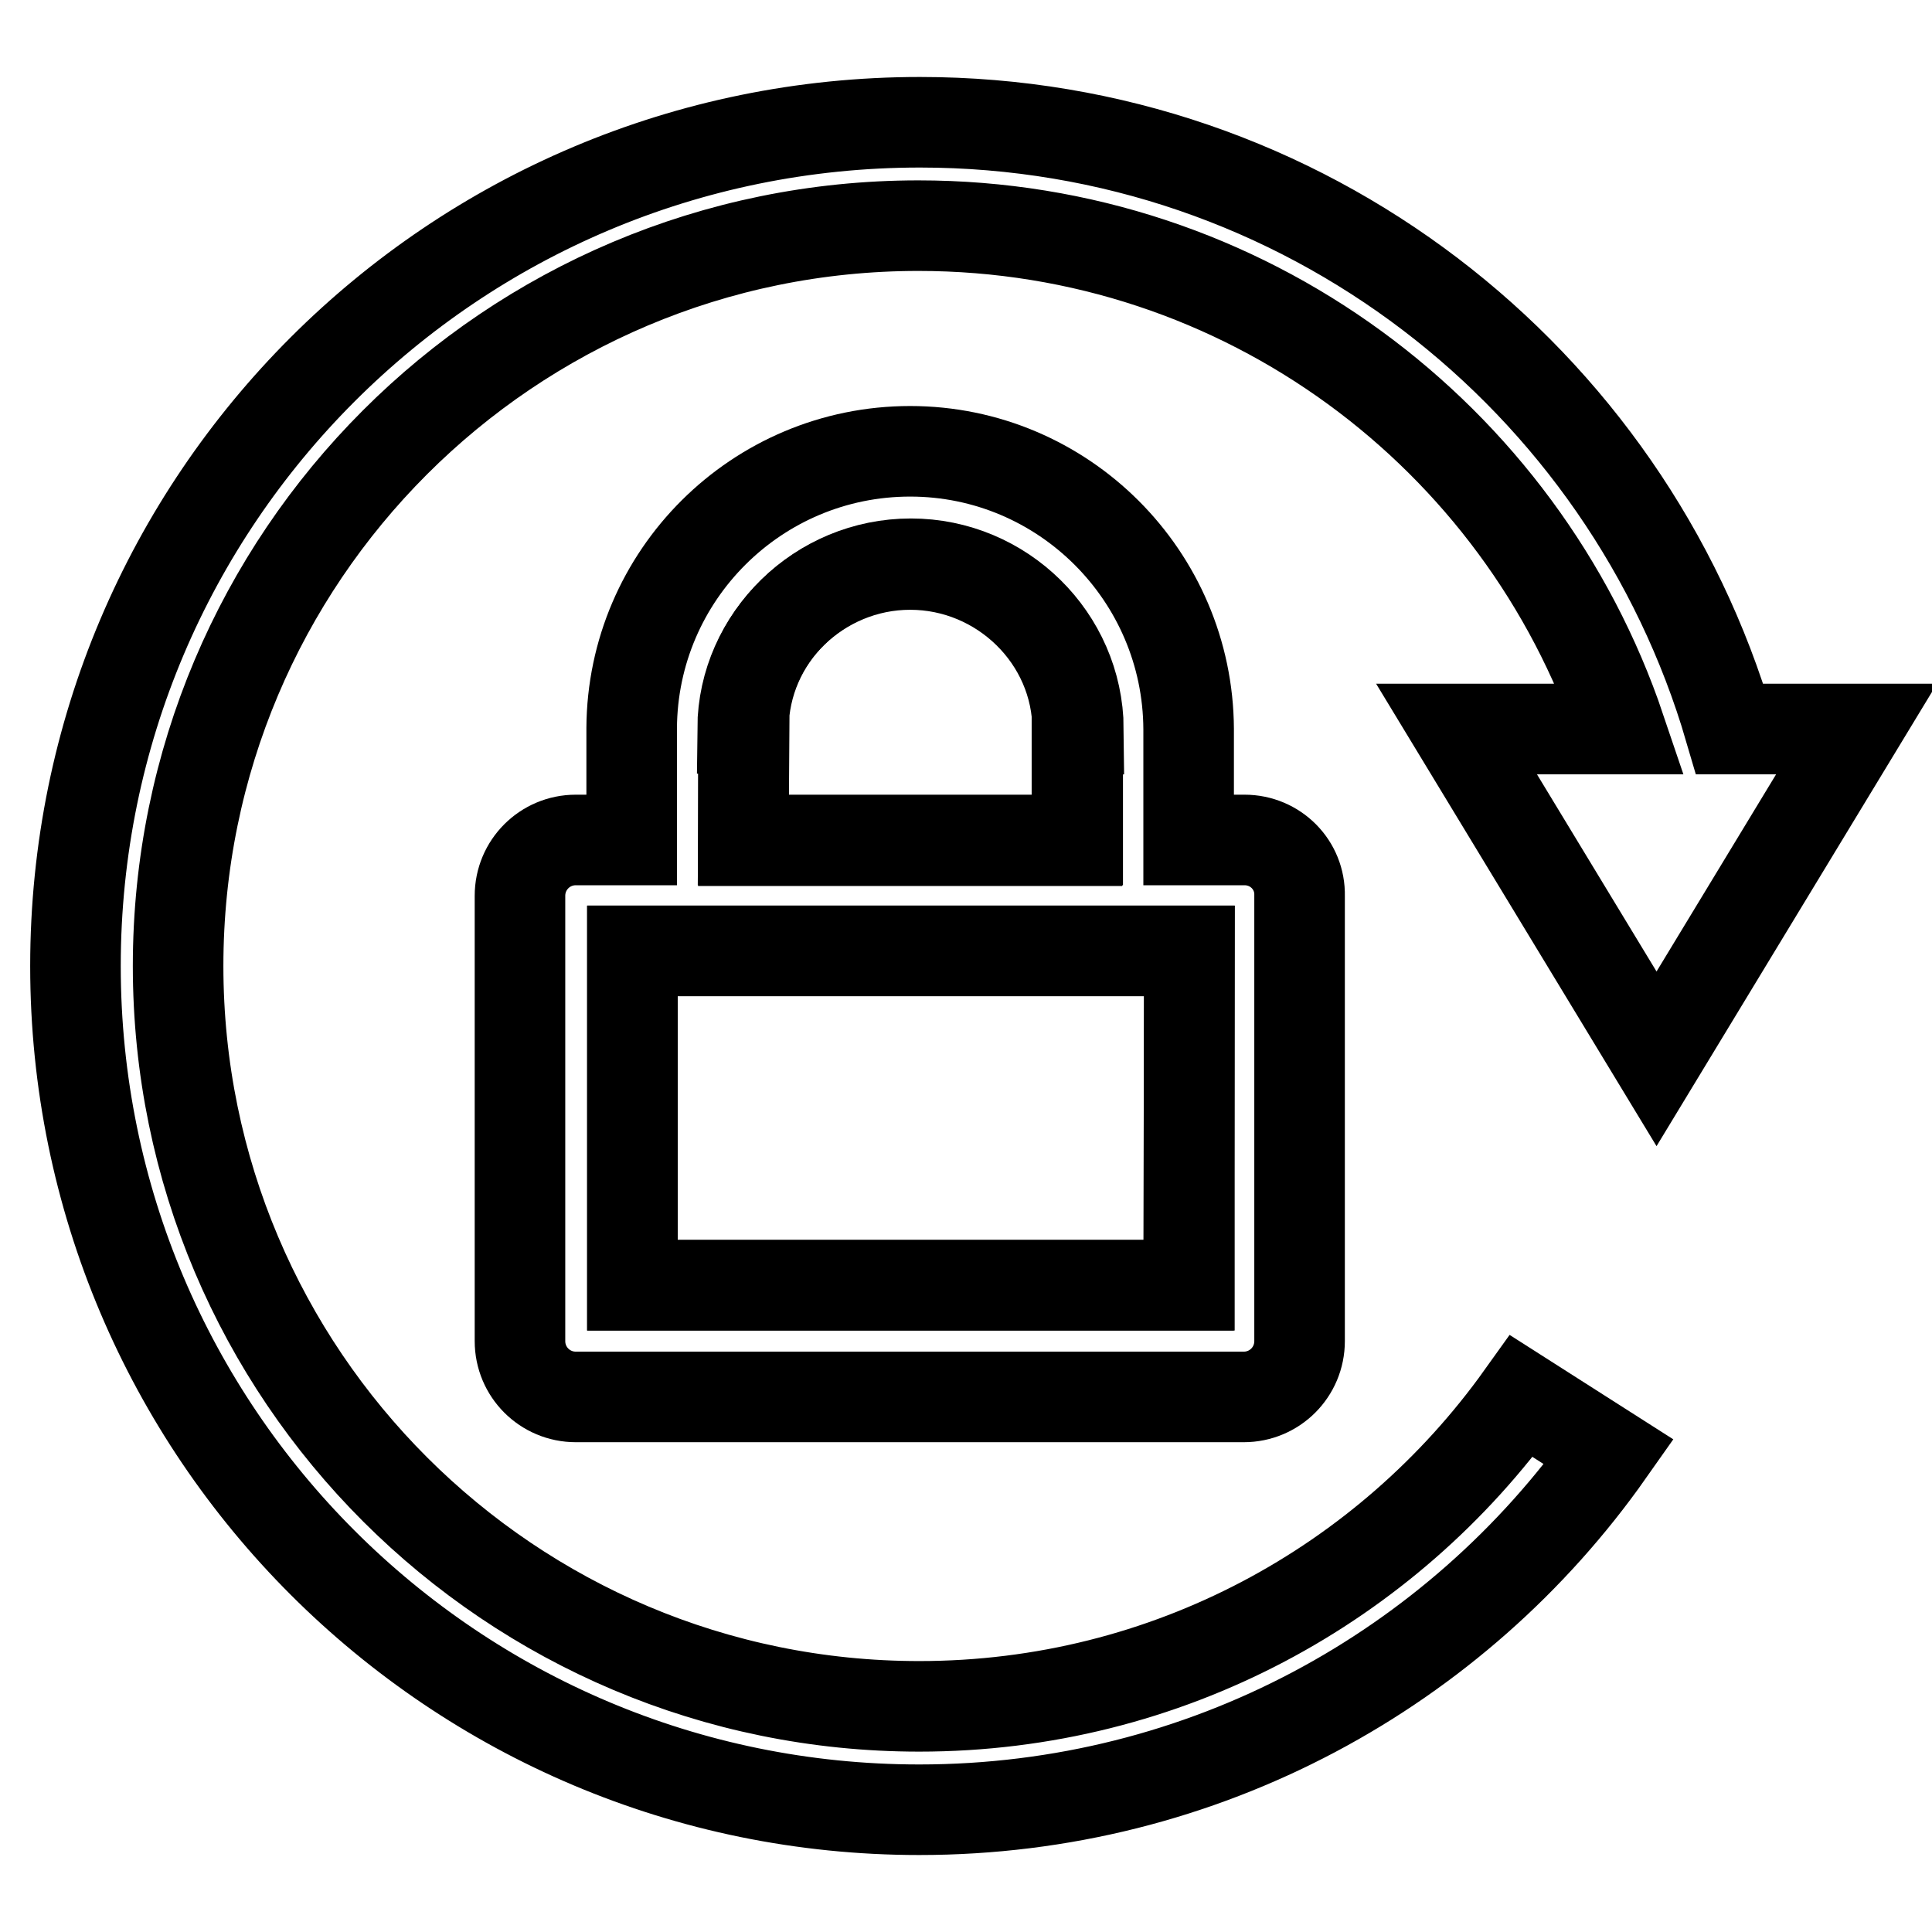 <?xml version="1.0" encoding="utf-8"?>
<!-- Svg Vector Icons : http://www.onlinewebfonts.com/icon -->
<!DOCTYPE svg PUBLIC "-//W3C//DTD SVG 1.1//EN" "http://www.w3.org/Graphics/SVG/1.1/DTD/svg11.dtd">
<svg version="1.1" xmlns="http://www.w3.org/2000/svg" xmlns:xlink="http://www.w3.org/1999/xlink" x="0px" y="0px" viewBox="0 0 256 256" enable-background="new 0 0 256 256" xml:space="preserve">
<g><g><path stroke-width="12" fill-opacity="0" stroke="#000000"  d="M196.9,98.5"/><path stroke-width="12" fill-opacity="0" stroke="#000000"  d="M219.5,140.3L246,96.6h-16.8c-13.6-46.5-56.5-80.4-107.3-80.4C60.1,16.2,10,66.2,10,128c0,61.8,50.1,111.8,111.8,111.8c37.8,0,71.2-18.7,91.4-47.4l-11.6-7.4c-17.8,24.9-46.9,41.1-79.8,41.1c-54.2,0-98.2-43.9-98.2-98.1c0-54.2,43.9-98.1,98.1-98.1c43.2,0,79.9,27.9,93,66.7H193L219.5,140.3z"/><path stroke-width="12" fill-opacity="0" stroke="#000000"  d="M164.9,111.3L164.9,111.3L164.9,111.3L164.9,111.3z"/><path stroke-width="12" fill-opacity="0" stroke="#000000"  d="M83.8,126v44.3h73.8V126h-14.8H83.8z"/><path stroke-width="12" fill-opacity="0" stroke="#000000"  d="M98.5,111.3h44.3V96.6h0.1c-0.1-12.1-10.1-21.9-22.2-21.9c-12.1,0-22.1,9.7-22.2,21.8h0.1L98.5,111.3L98.5,111.3z"/><path stroke-width="12" fill-opacity="0" stroke="#000000"  d="M164.9,111.3L164.9,111.3h-7.4V96.6l0,0c-0.1-20.3-16.6-36.8-36.9-36.8c-20.3,0-36.8,16.4-36.9,36.7l0,0v14.8h-7.4c-4.1,0-7.4,3.3-7.4,7.4v59c0,4.1,3.3,7.4,7.4,7.4h88.5c4.1,0,7.4-3.3,7.4-7.4v-59C172.3,114.6,169,111.3,164.9,111.3z M120.6,74.8c12.1,0,22.2,9.8,22.2,21.9h-0.1v14.7H98.5V96.5h-0.1C98.5,84.5,108.6,74.8,120.6,74.8z M157.5,170.3H83.8V126h59h14.8L157.5,170.3L157.5,170.3z"/></g></g>
</svg>